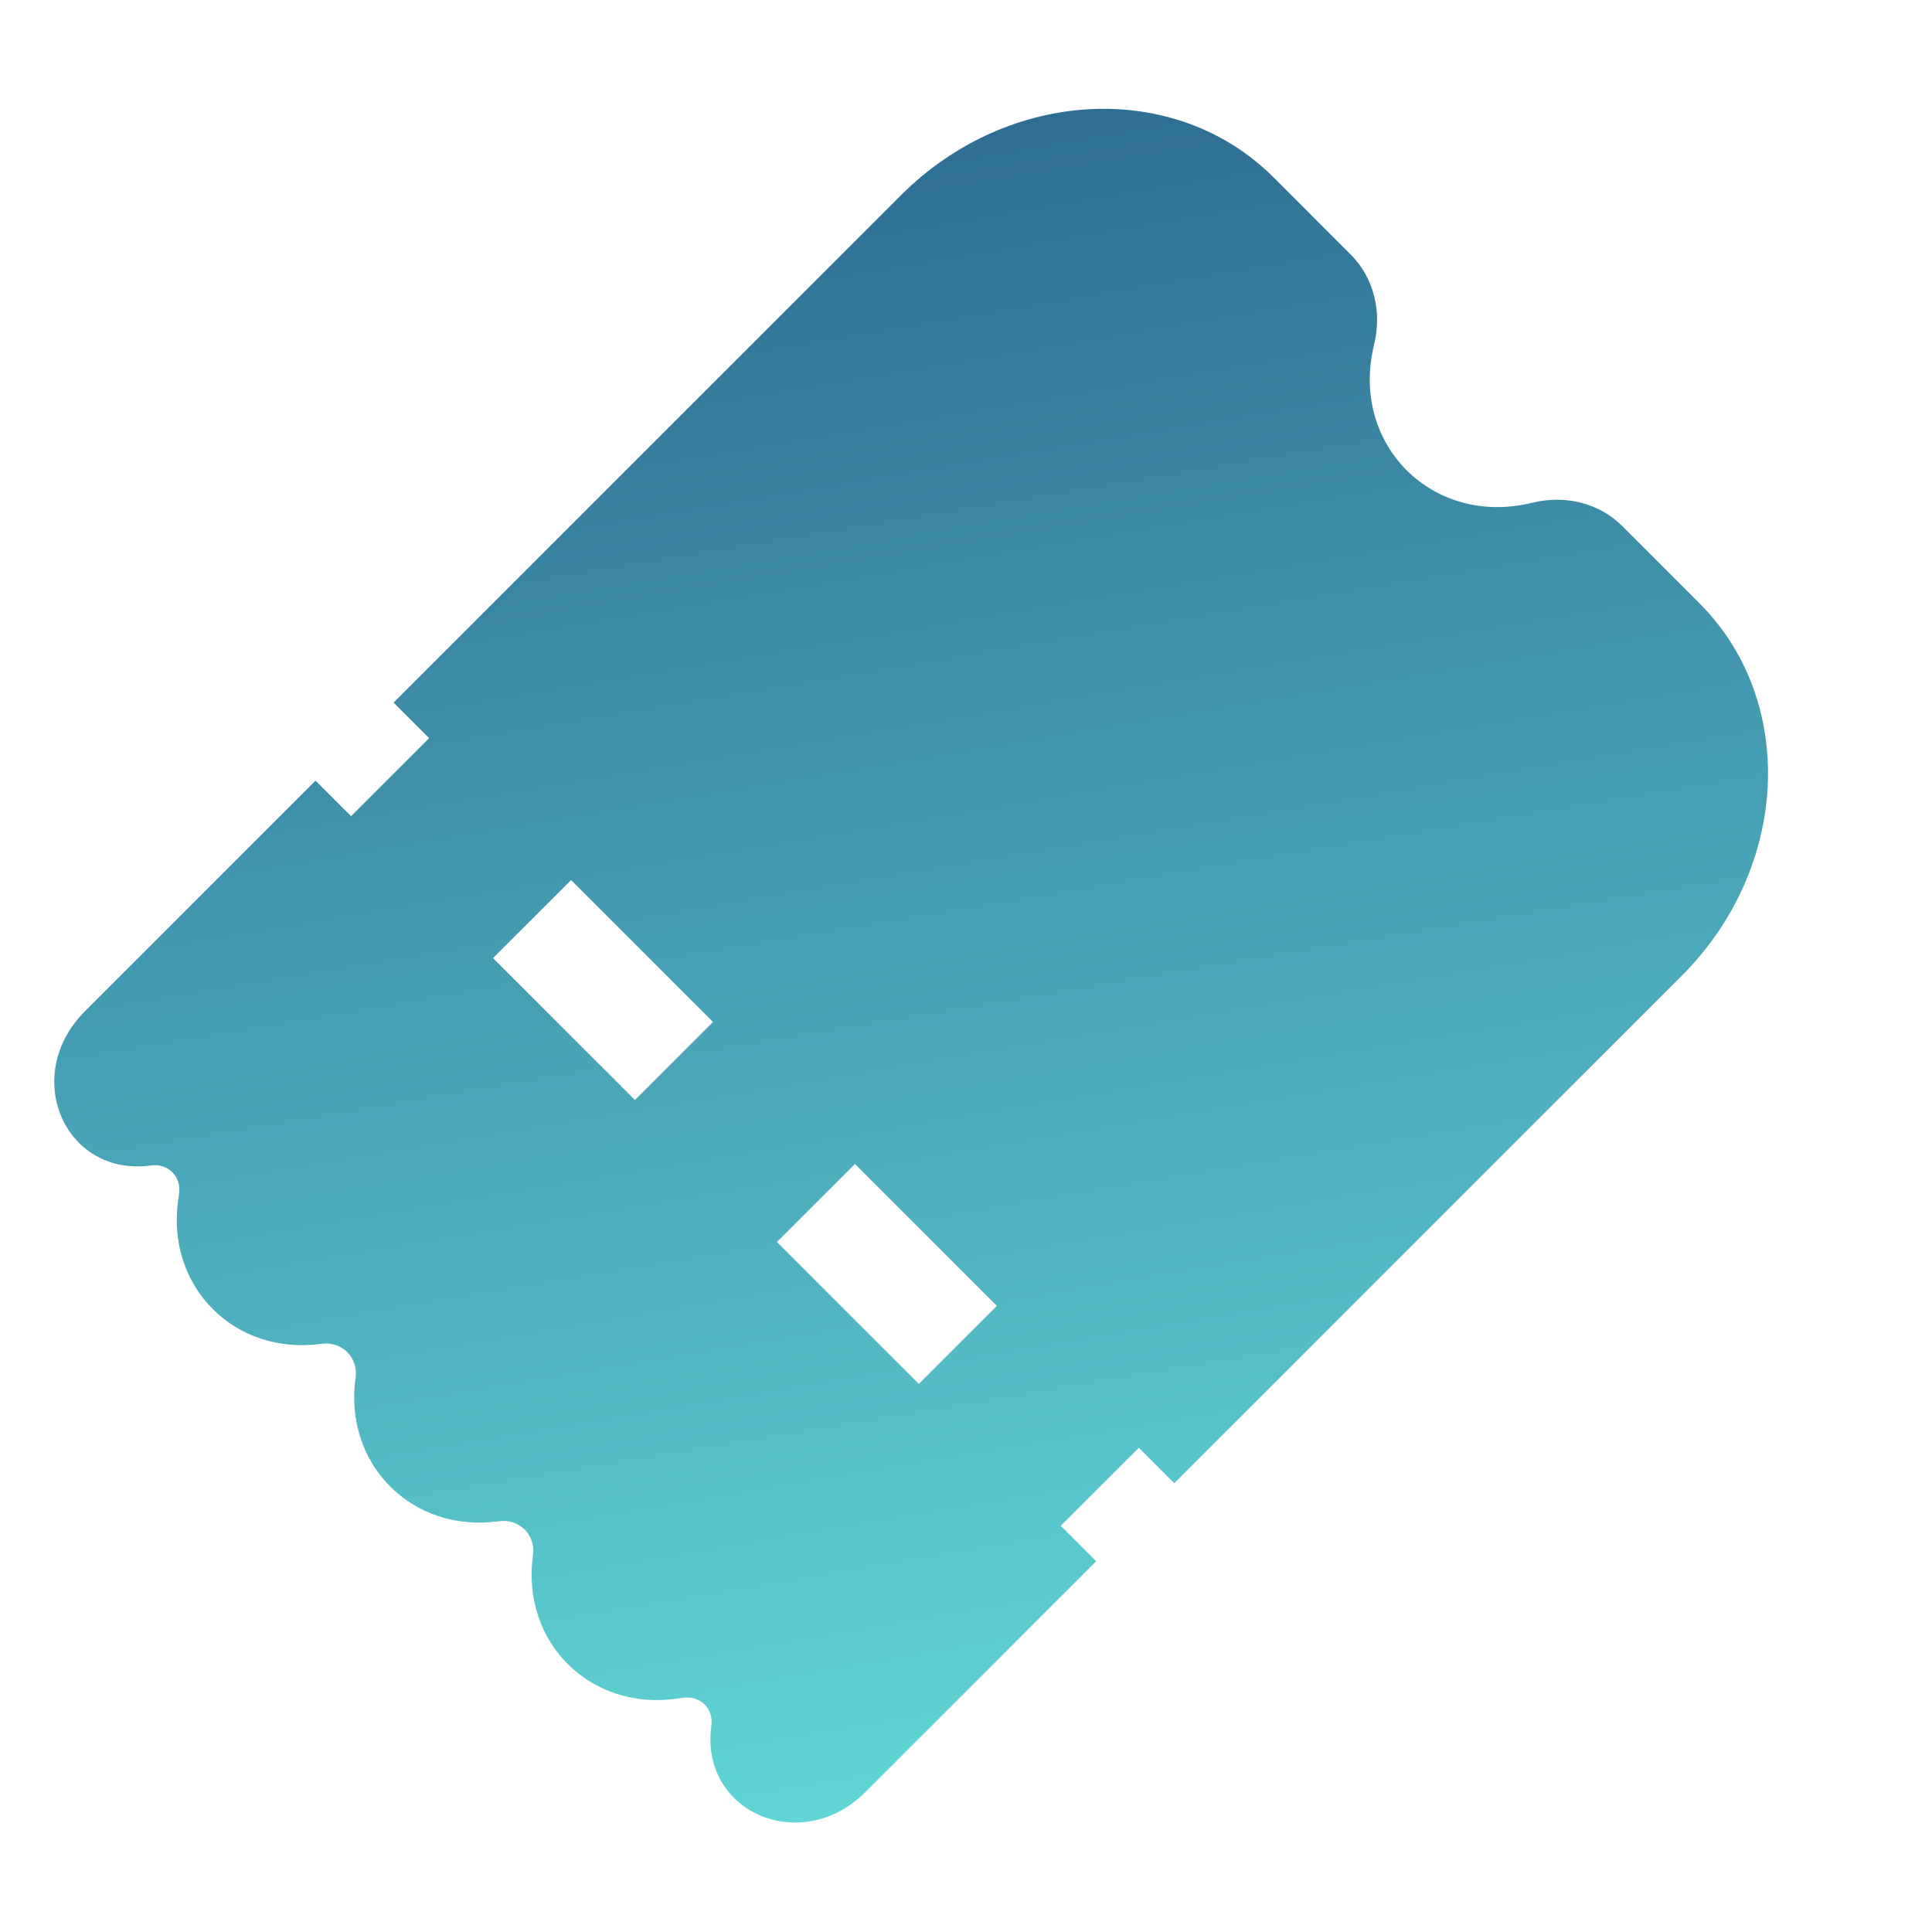 <svg width="35" height="35" viewBox="0 0 35 35" fill="none" xmlns="http://www.w3.org/2000/svg">
<path fill-rule="evenodd" clip-rule="evenodd" d="M23.073 3.214C21.297 1.439 18.276 1.583 16.323 3.536L7.13 12.728L7.774 13.372L6.36 14.786L5.716 14.142L1.537 18.322C0.375 19.483 1.17 21.329 2.738 21.113C3.044 21.071 3.287 21.314 3.245 21.62L3.227 21.751C3.011 23.317 4.255 24.561 5.822 24.345C6.196 24.294 6.493 24.591 6.441 24.965C6.225 26.531 7.469 27.776 9.036 27.559C9.41 27.508 9.707 27.805 9.655 28.179C9.439 29.745 10.684 30.99 12.25 30.774L12.381 30.756C12.687 30.713 12.93 30.956 12.887 31.262C12.671 32.831 14.517 33.625 15.679 32.464L19.858 28.284L19.216 27.642L20.631 26.228L21.273 26.87L30.465 17.678C32.418 15.725 32.562 12.703 30.786 10.928L29.389 9.53C28.976 9.118 28.364 8.959 27.758 9.108C25.952 9.551 24.45 8.049 24.893 6.243C25.041 5.637 24.883 5.025 24.47 4.612L23.073 3.214ZM8.931 17.357L11.503 19.928L12.917 18.514L10.346 15.943L8.931 17.357ZM14.074 22.5L16.645 25.071L18.059 23.657L15.488 21.086L14.074 22.5Z" fill="url(#paint0_linear_5124_70472)"/>
<defs>
<linearGradient id="paint0_linear_5124_70472" x1="19.858" y1="0" x2="25.261" y2="32.132" gradientUnits="userSpaceOnUse">
<stop stop-color="#2B678F"/>
<stop offset="0" stop-color="#2B678F"/>
<stop offset="1" stop-color="#62D9D8"/>
</linearGradient>
</defs>
</svg>
